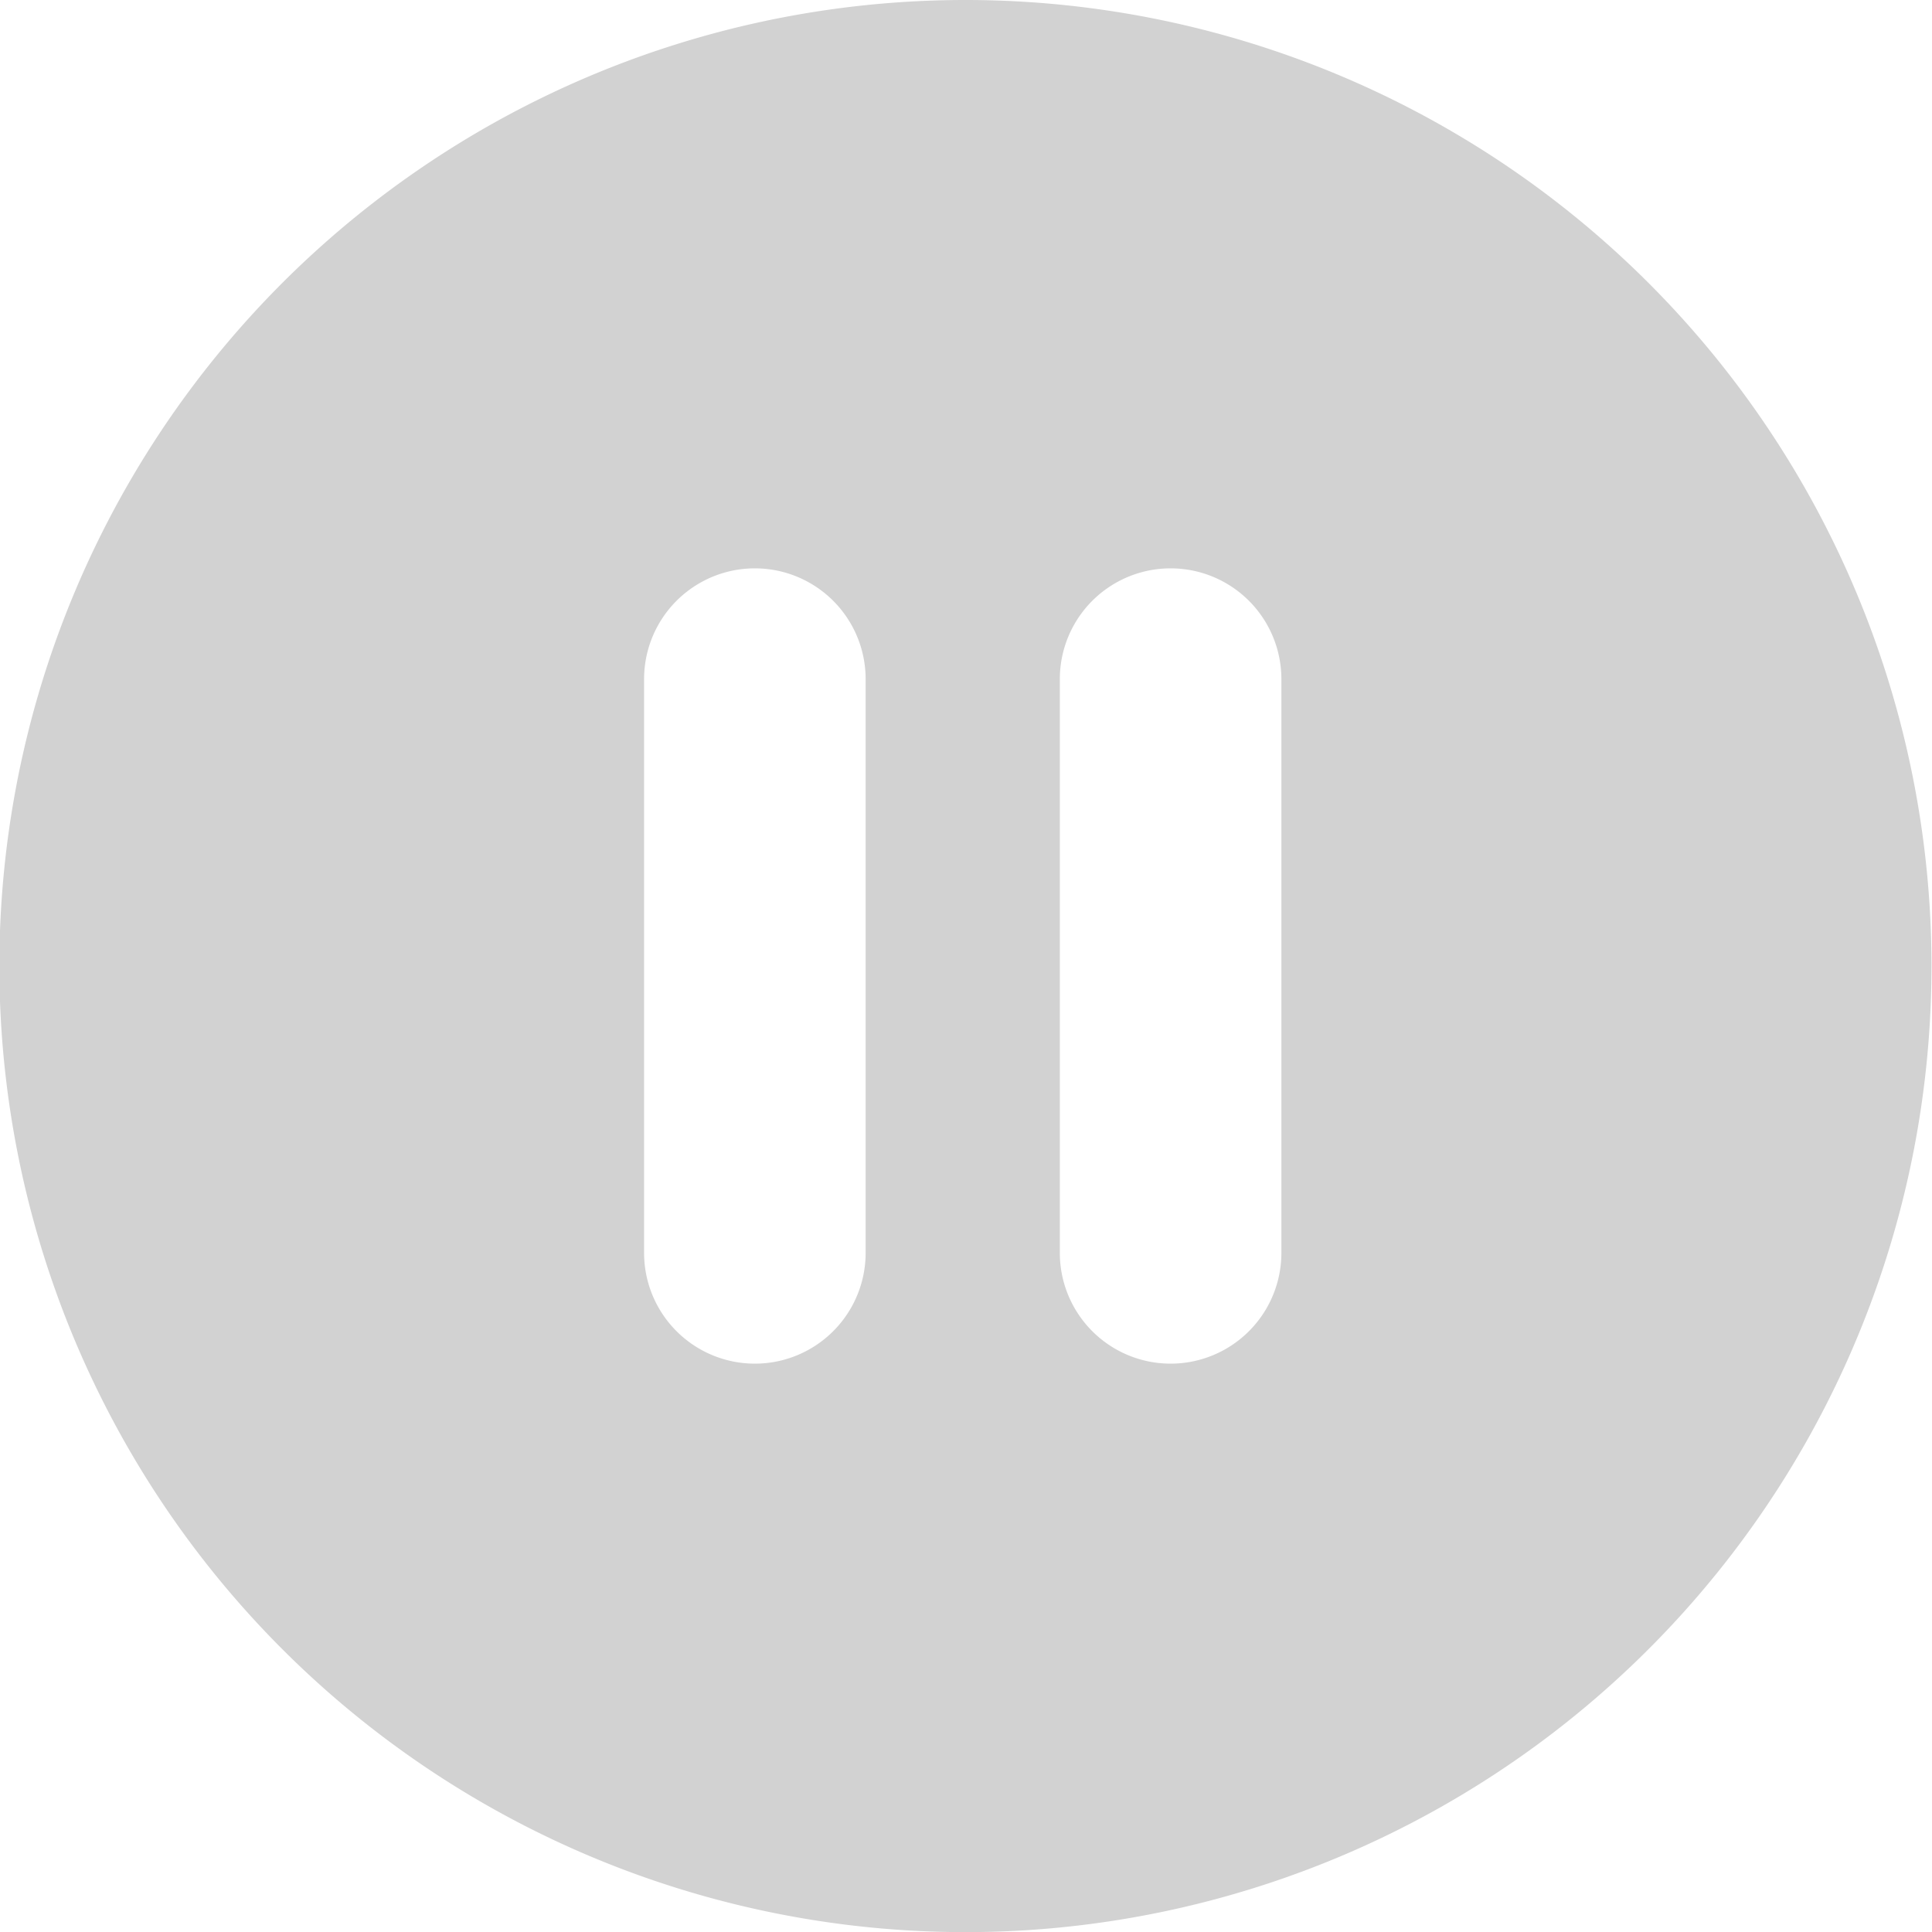 <svg xmlns="http://www.w3.org/2000/svg" width="15.103" height="15.104" viewBox="0 0 15.103 15.104"><path d="M7.553,0A7.552,7.552,0,1,0,15.1,7.552,7.552,7.552,0,0,0,7.553,0ZM6.768,9.794a.866.866,0,1,1-1.732,0V5.309a.866.866,0,1,1,1.732,0Zm3.25,0a.866.866,0,1,1-1.732,0V5.309a.866.866,0,1,1,1.732,0Z" transform="translate(-0.001)" fill="#d2d2d2"/></svg>